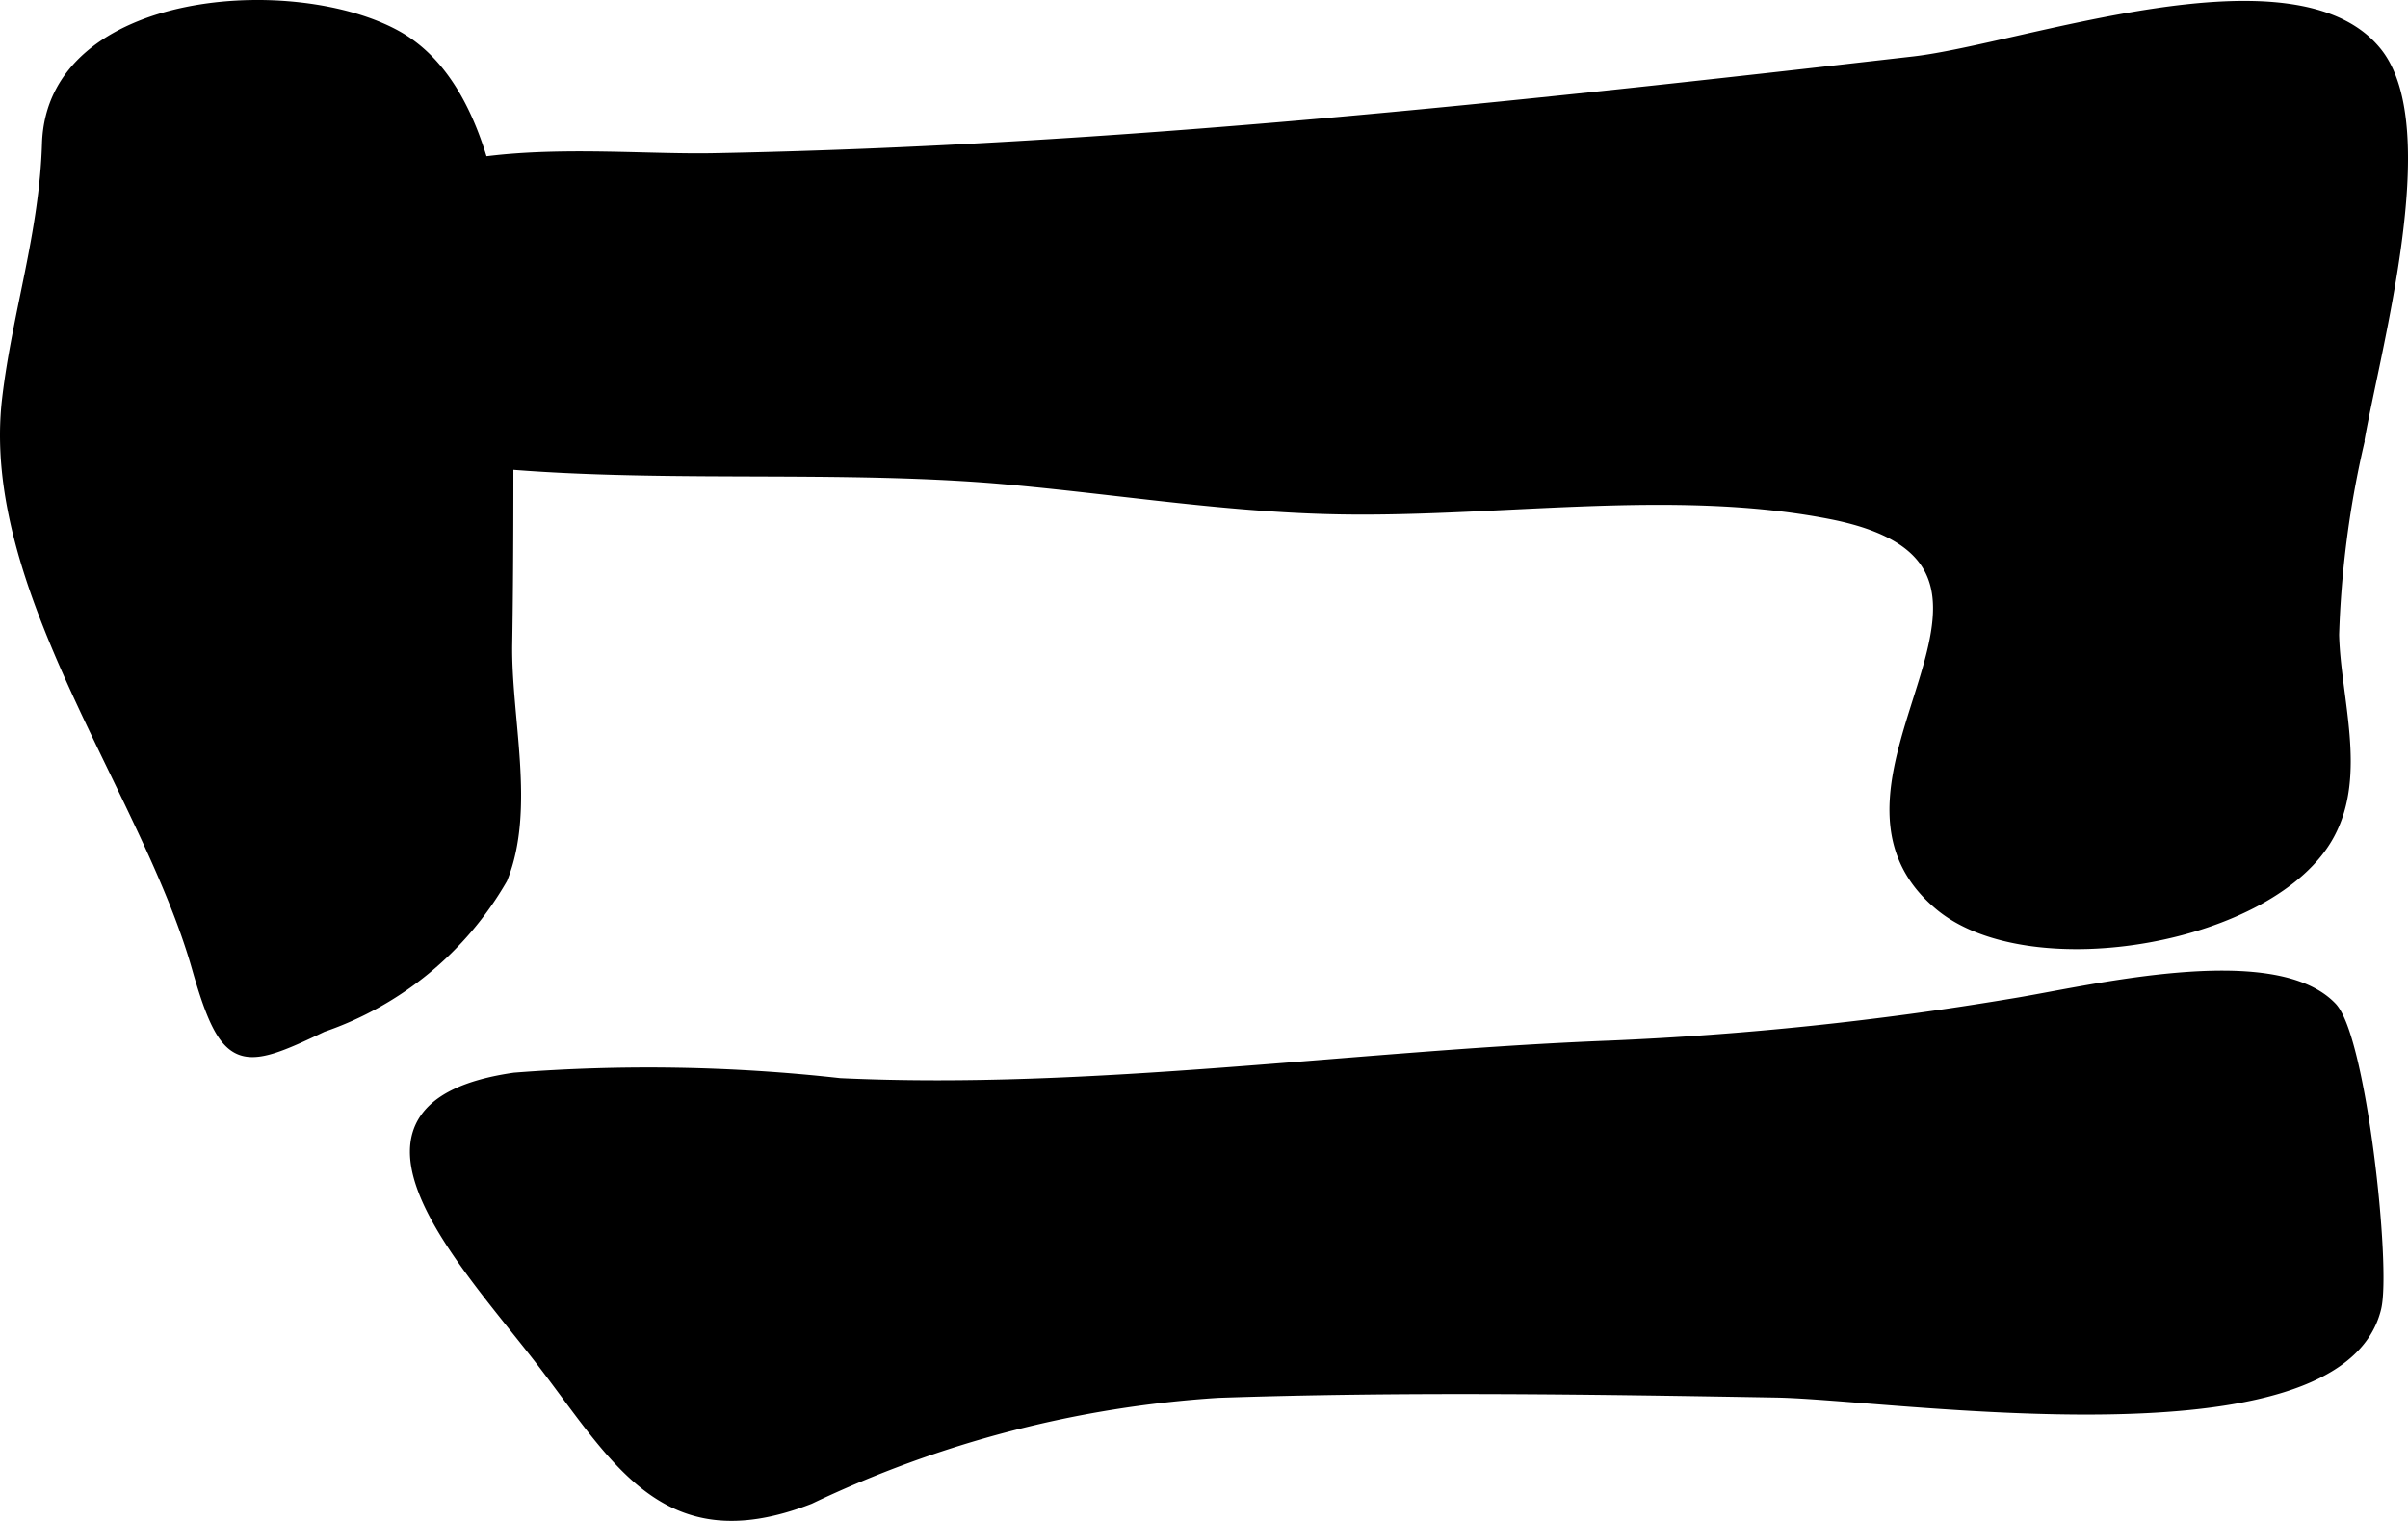 <?xml version="1.0" encoding="UTF-8"?>
<svg xmlns="http://www.w3.org/2000/svg"
     version="1.1"
     width="11.912mm"
     height="7.523mm"
     viewBox="0 0 33.766 21.325">
   <defs>
      <style type="text/css"><![CDATA[
      .a {
        stroke: #000;
        stroke-miterlimit: 10;
        stroke-width: 0.15px;
      }
    ]]></style>
   </defs>
   <path class="a"
         d="M5.911,6.369c-1.558-.239-2.413-1.398-1.516-2.817,1.098-1.73,3.858-1.297,5.601-1.329,5.627-.105,11.259-.718,16.846-1.358,1.532-.178,5.315-1.568,6.479-.138.873,1.07-.043,4.248-.255,5.528a13.86,13.86,0,0,0-.341,2.646c.022.895.391,1.949-.06,2.792-.784,1.471-4.195,2.063-5.467.997-2.093-1.747,2.021-4.787-1.52-5.484-2.266-.446-4.795-.004-7.092-.073-1.575-.045-3.113-.304-4.677-.433C11.285,6.494,8.502,6.758,5.911,6.369Z"/>
   <path class="a"
         d="M.664,2.016C.727-.08,4.156-.302,5.586.516c1.494.859,1.54,3.712,1.538,5.212,0,1.094.002,2.192-.016,3.291-.02,1.042.331,2.322-.067,3.303a4.646,4.646,0,0,1-2.519,2.075c-1.127.539-1.354.588-1.753-.814-.705-2.493-2.981-5.342-2.664-7.997C.247,4.387.625,3.28.664,2.016Z"/>
   <path class="a"
         d="M7.501,18.969c-1.066-1.362-3.02-3.461-.286-3.854a24.177,24.177,0,0,1,4.561.077c3.548.166,7.234-.389,10.809-.527a45.871,45.871,0,0,0,5.625-.588c1.042-.166,3.656-.818,4.484.045.412.425.762,3.643.622,4.219-.529,2.177-6.766,1.208-8.412,1.18-2.606-.045-5.214-.085-7.822.004a15.581,15.581,0,0,0-5.729,1.491C9.275,21.822,8.624,20.4,7.501,18.969Z"/>
</svg>
